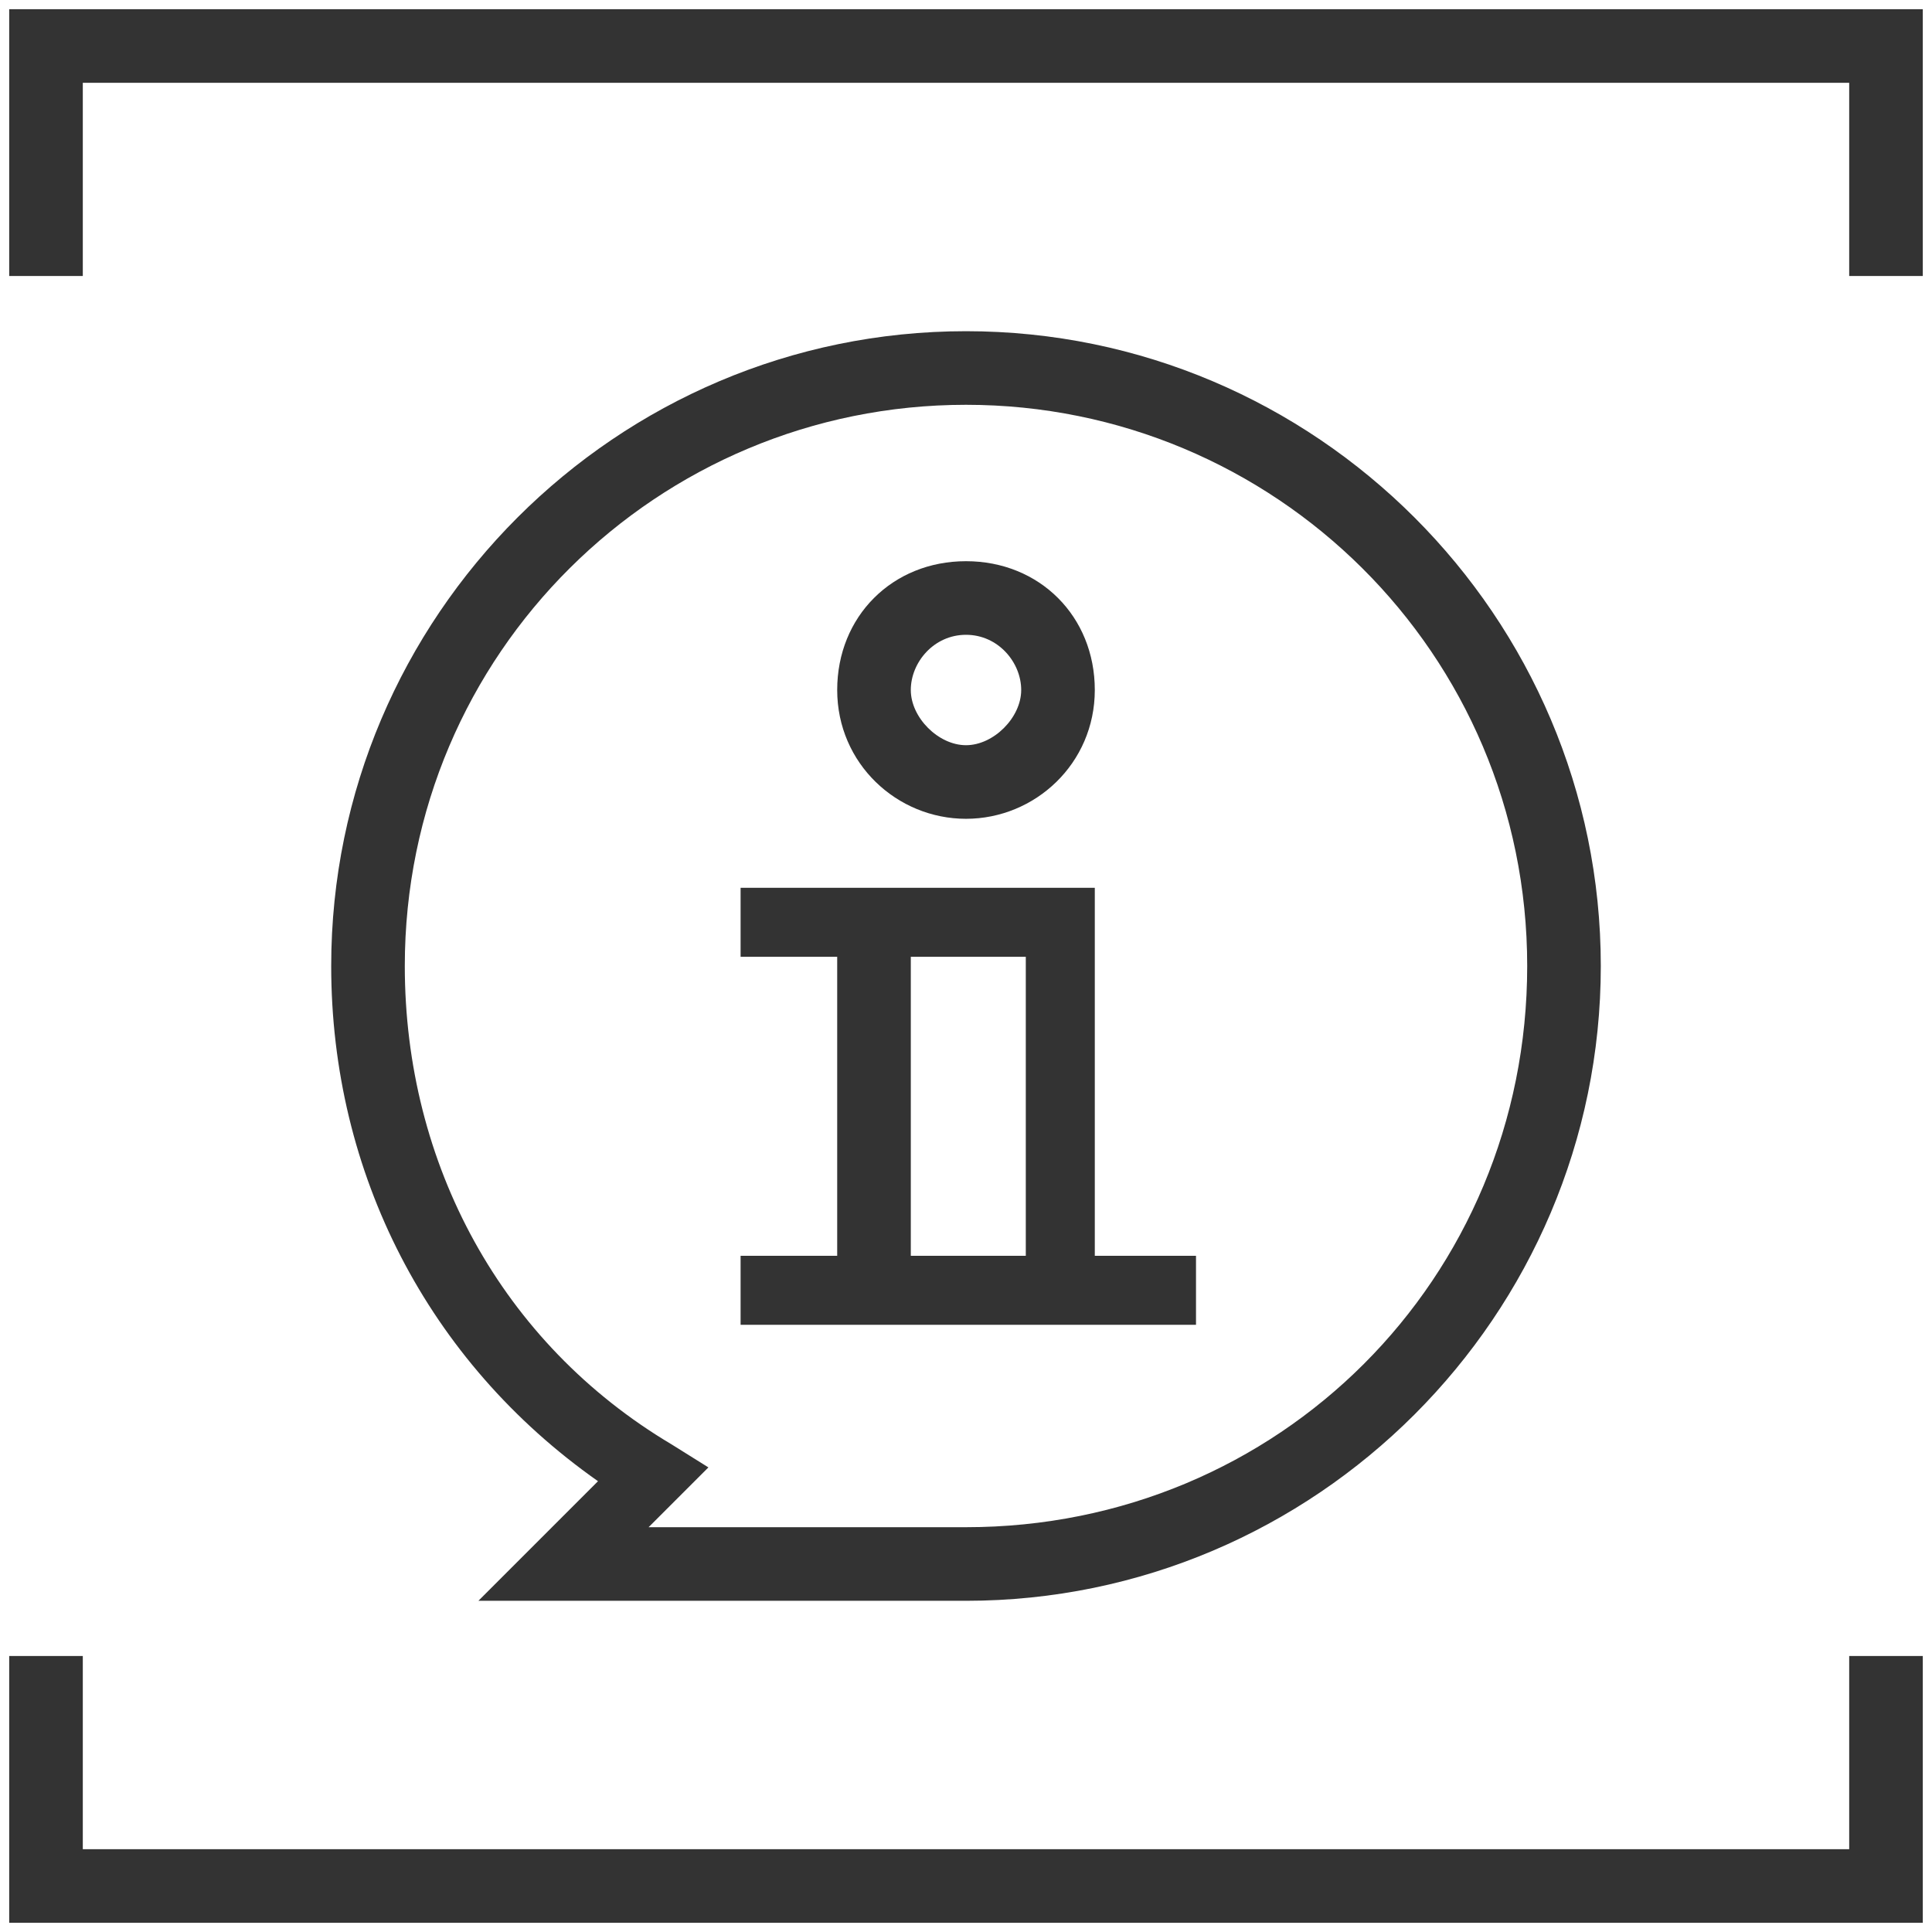 <?xml version="1.0" encoding="utf-8"?>
<!-- Generator: Adobe Illustrator 23.0.3, SVG Export Plug-In . SVG Version: 6.00 Build 0)  -->
<svg version="1.1" id="Layer_1" xmlns="http://www.w3.org/2000/svg" xmlns:xlink="http://www.w3.org/1999/xlink" x="0px" y="0px"
	 viewBox="0 0 42 42" style="enable-background:new 0 0 42 42;" xml:space="preserve">
<style type="text/css">
	.st0{fill:#333333;}
</style>
<title>ic_amenities / cafeteria / black copy 30@3x</title>
<desc>Created with Sketch.</desc>
<g>
	<polygon class="st0" points="0.2,0.2 0.2,6 1.8,6 1.8,1.8 40.2,1.8 40.2,6 41.8,6 41.8,0.2 	"/>
	<polygon class="st0" points="40.2,40.2 1.8,40.2 1.8,36 0.2,36 0.2,41.8 41.8,41.8 41.8,36 40.2,36 	"/>
	<path class="st0" d="M21,34.8c7.6,0,13.8-6.2,13.8-13.8c0-7.6-6.2-13.8-13.8-13.8C13.4,7.2,7.2,13.4,7.2,21c0,4.5,2.1,8.6,5.8,11.2
		l-2.6,2.6H21z M8.8,21c0-6.8,5.5-12.2,12.2-12.2S33.2,14.2,33.2,21S27.8,33.2,21,33.2h-6.9l1.3-1.3l-0.8-0.5
		C10.9,29.2,8.8,25.3,8.8,21z"/>
	<path class="st0" d="M21,17.8c1.5,0,2.8-1.2,2.8-2.8s-1.2-2.8-2.8-2.8s-2.8,1.2-2.8,2.8S19.5,17.8,21,17.8z M21,13.8
		c0.7,0,1.2,0.6,1.2,1.2s-0.6,1.2-1.2,1.2s-1.2-0.6-1.2-1.2S20.3,13.8,21,13.8z"/>
	<path class="st0" d="M23.8,28.8H26v-1.5h-2.2v-8H23h-4.8h-2.1v1.5h2.1v6.5h-2.1v1.5h2.1H23.8z M19.8,20.8h2.5v6.5h-2.5V20.8z"/>
</g>
</svg>
